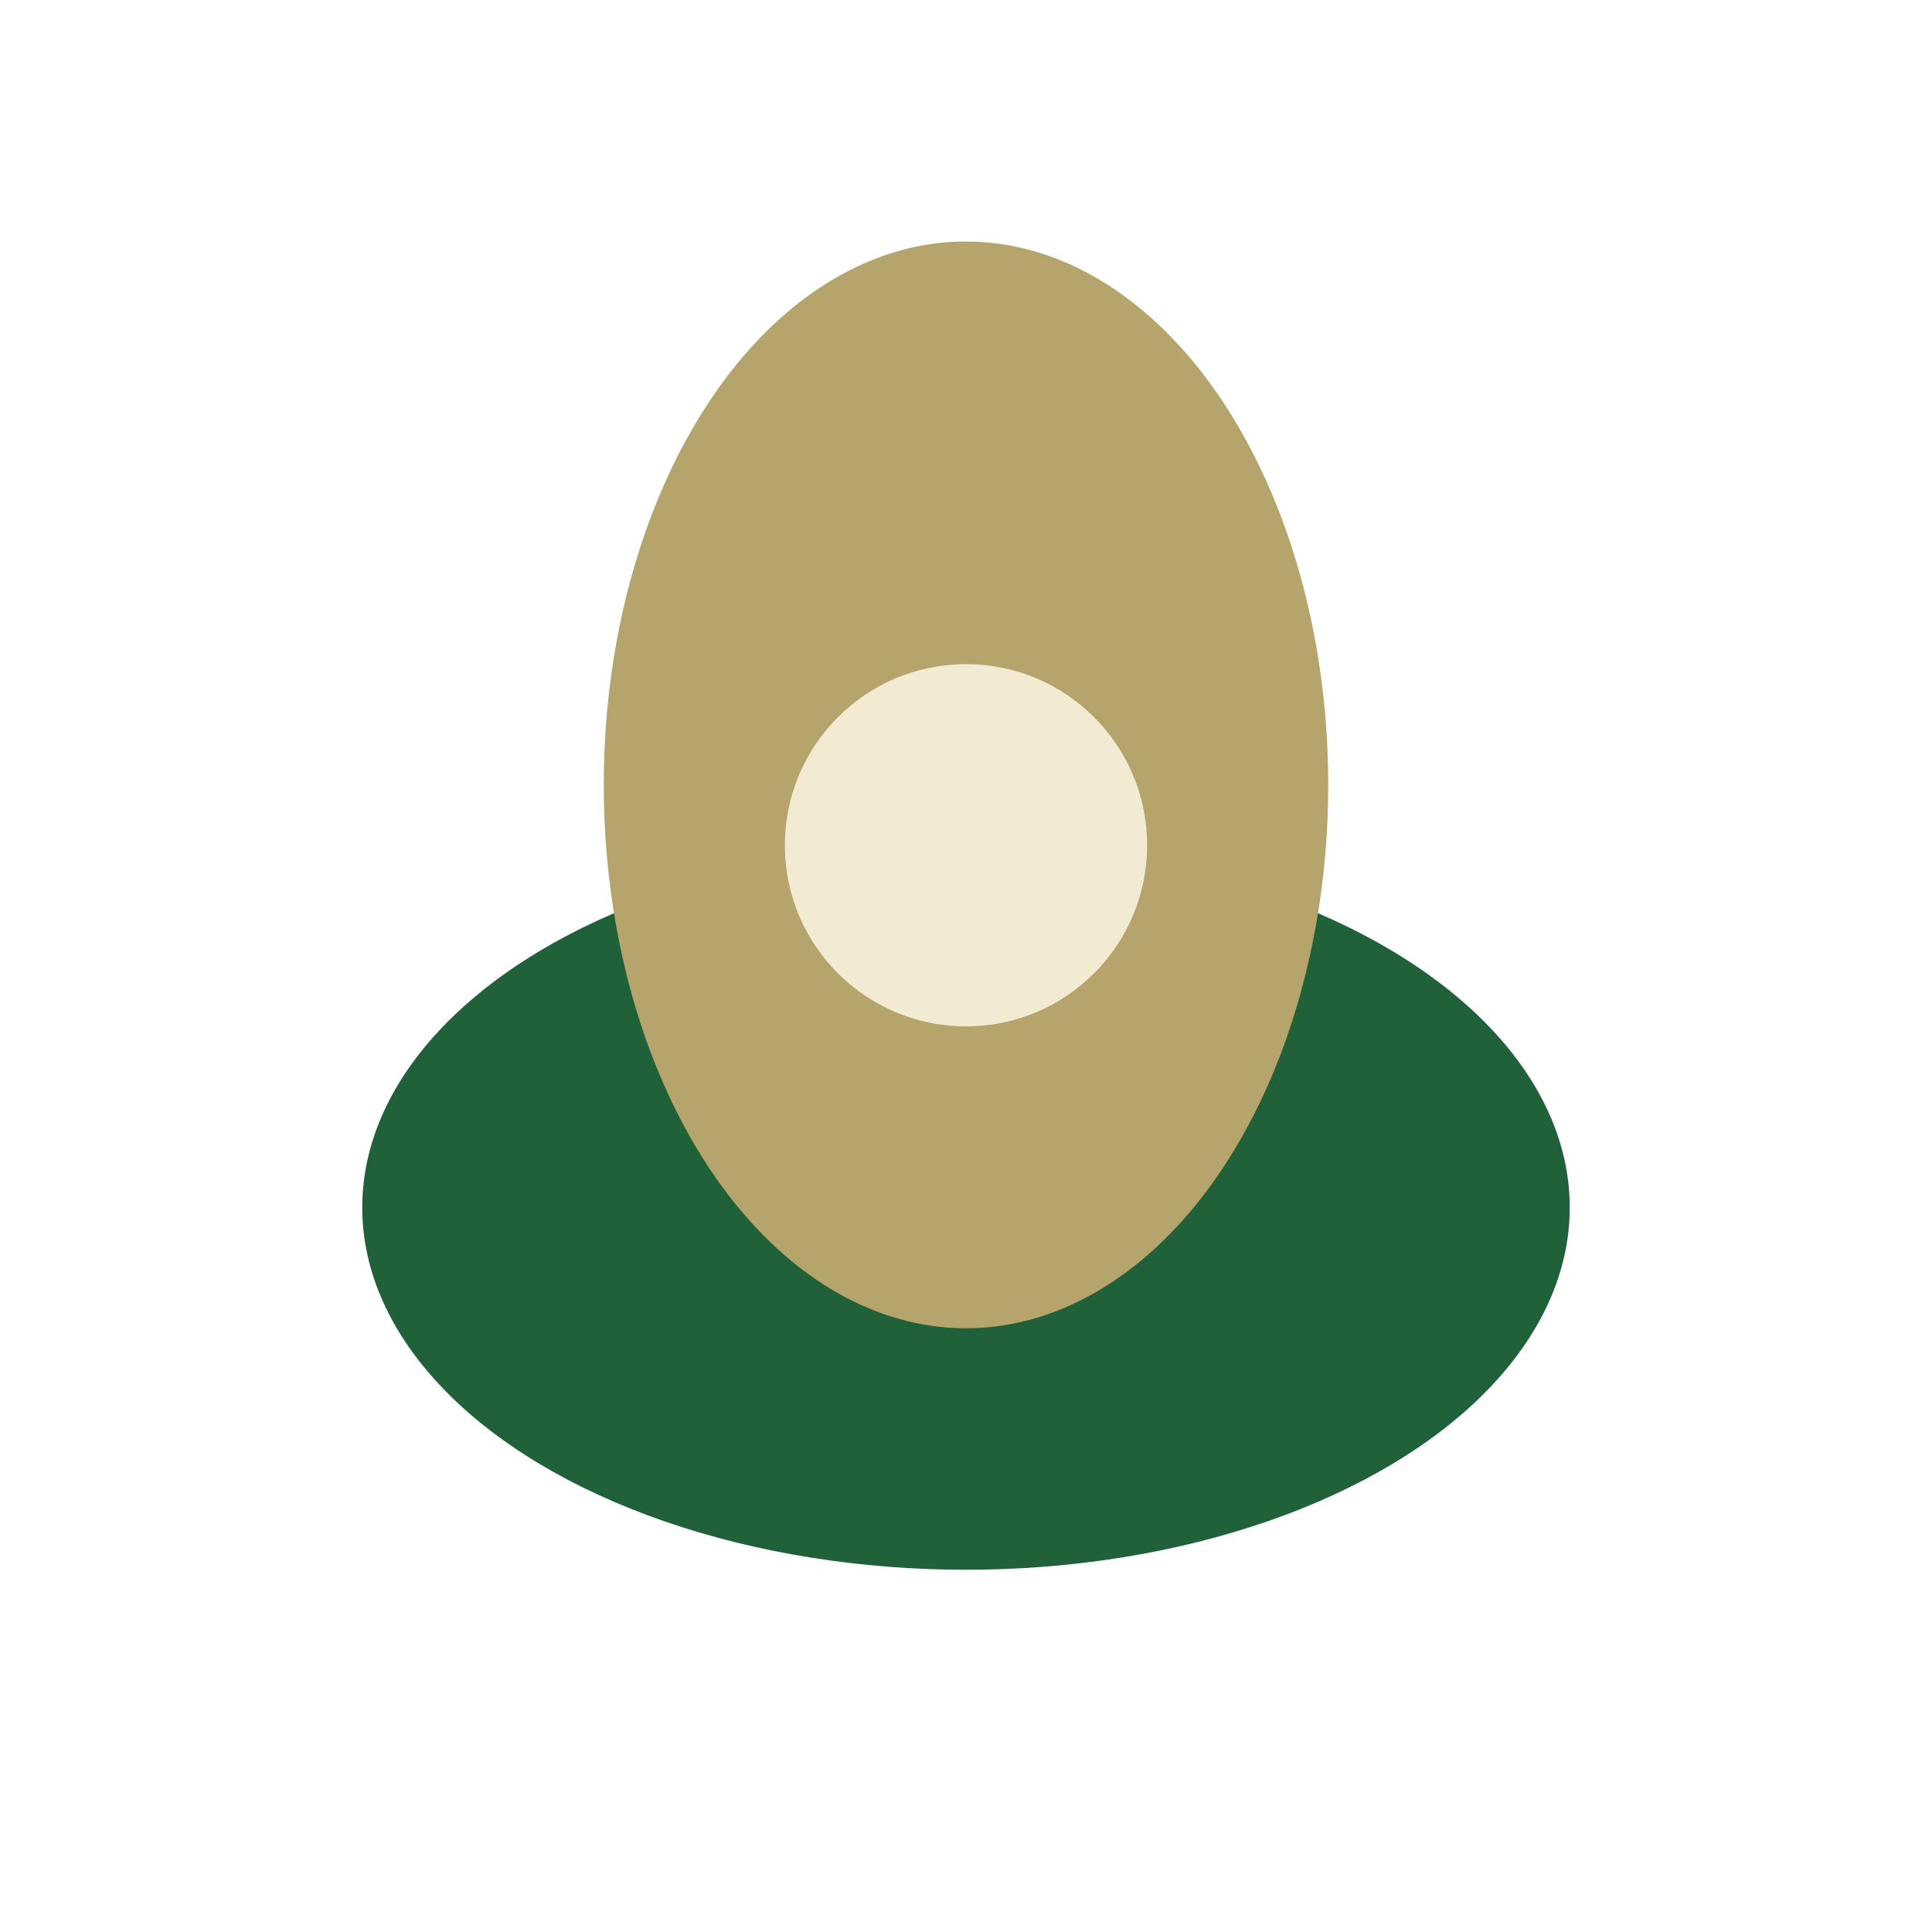 <?xml version="1.0" encoding="UTF-8"?>
<svg xmlns="http://www.w3.org/2000/svg" width="32" height="32" viewBox="0 0 32 32"><ellipse cx="16" cy="20" rx="10" ry="6" fill="#21613A"/><ellipse cx="16" cy="13" rx="6" ry="9" fill="#B5A46C"/><circle cx="16" cy="14" r="3" fill="#F2EAD3"/></svg>